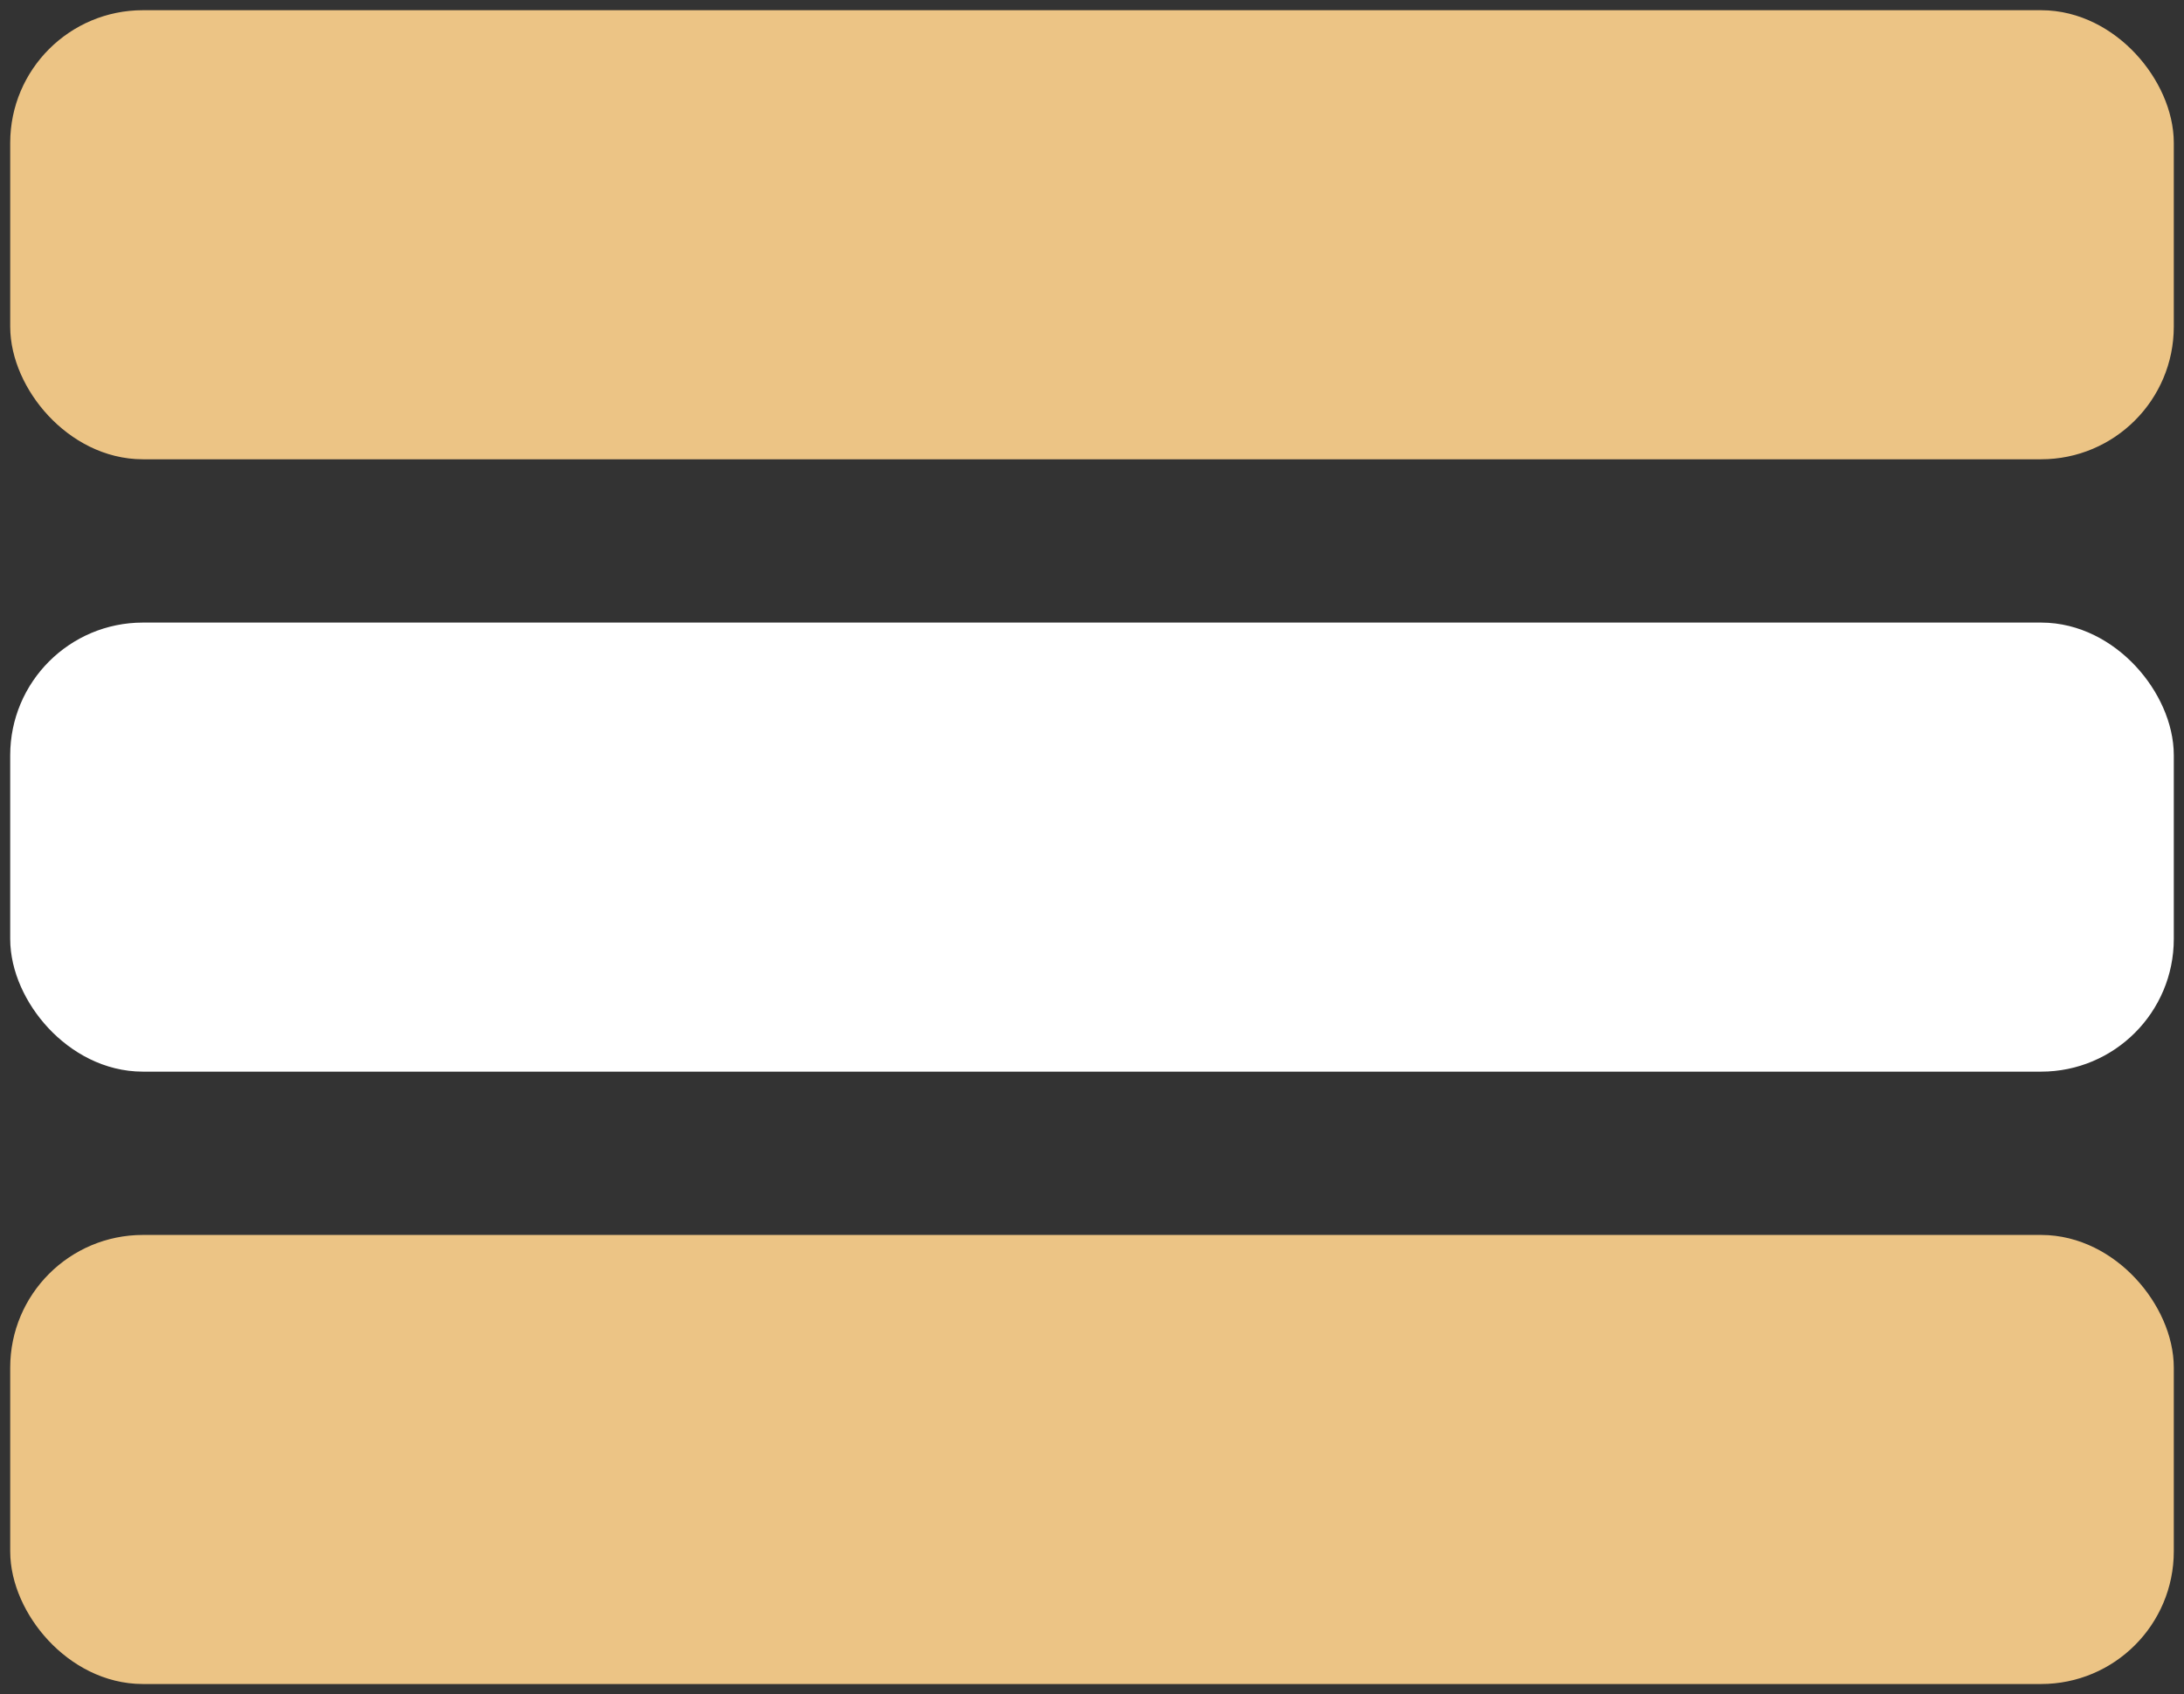 <svg width="107" height="83" viewBox="0 0 107 83" fill="none" xmlns="http://www.w3.org/2000/svg">
<rect x="0" y="0" width="107" height="83" fill="#333333" stroke="none"/>
<rect x="2" y="2" width="103" height="19" rx="5" fill="#ECC485" stroke="#ECC485" stroke-width="3"/>
<rect x="2" y="62" width="103" height="19" rx="5" fill="#ECC485" stroke="#ECC485" stroke-width="3"/>
<rect x="2" y="32" width="103" height="19" rx="5" fill="white" stroke="white" stroke-width="3"/>
</svg>
